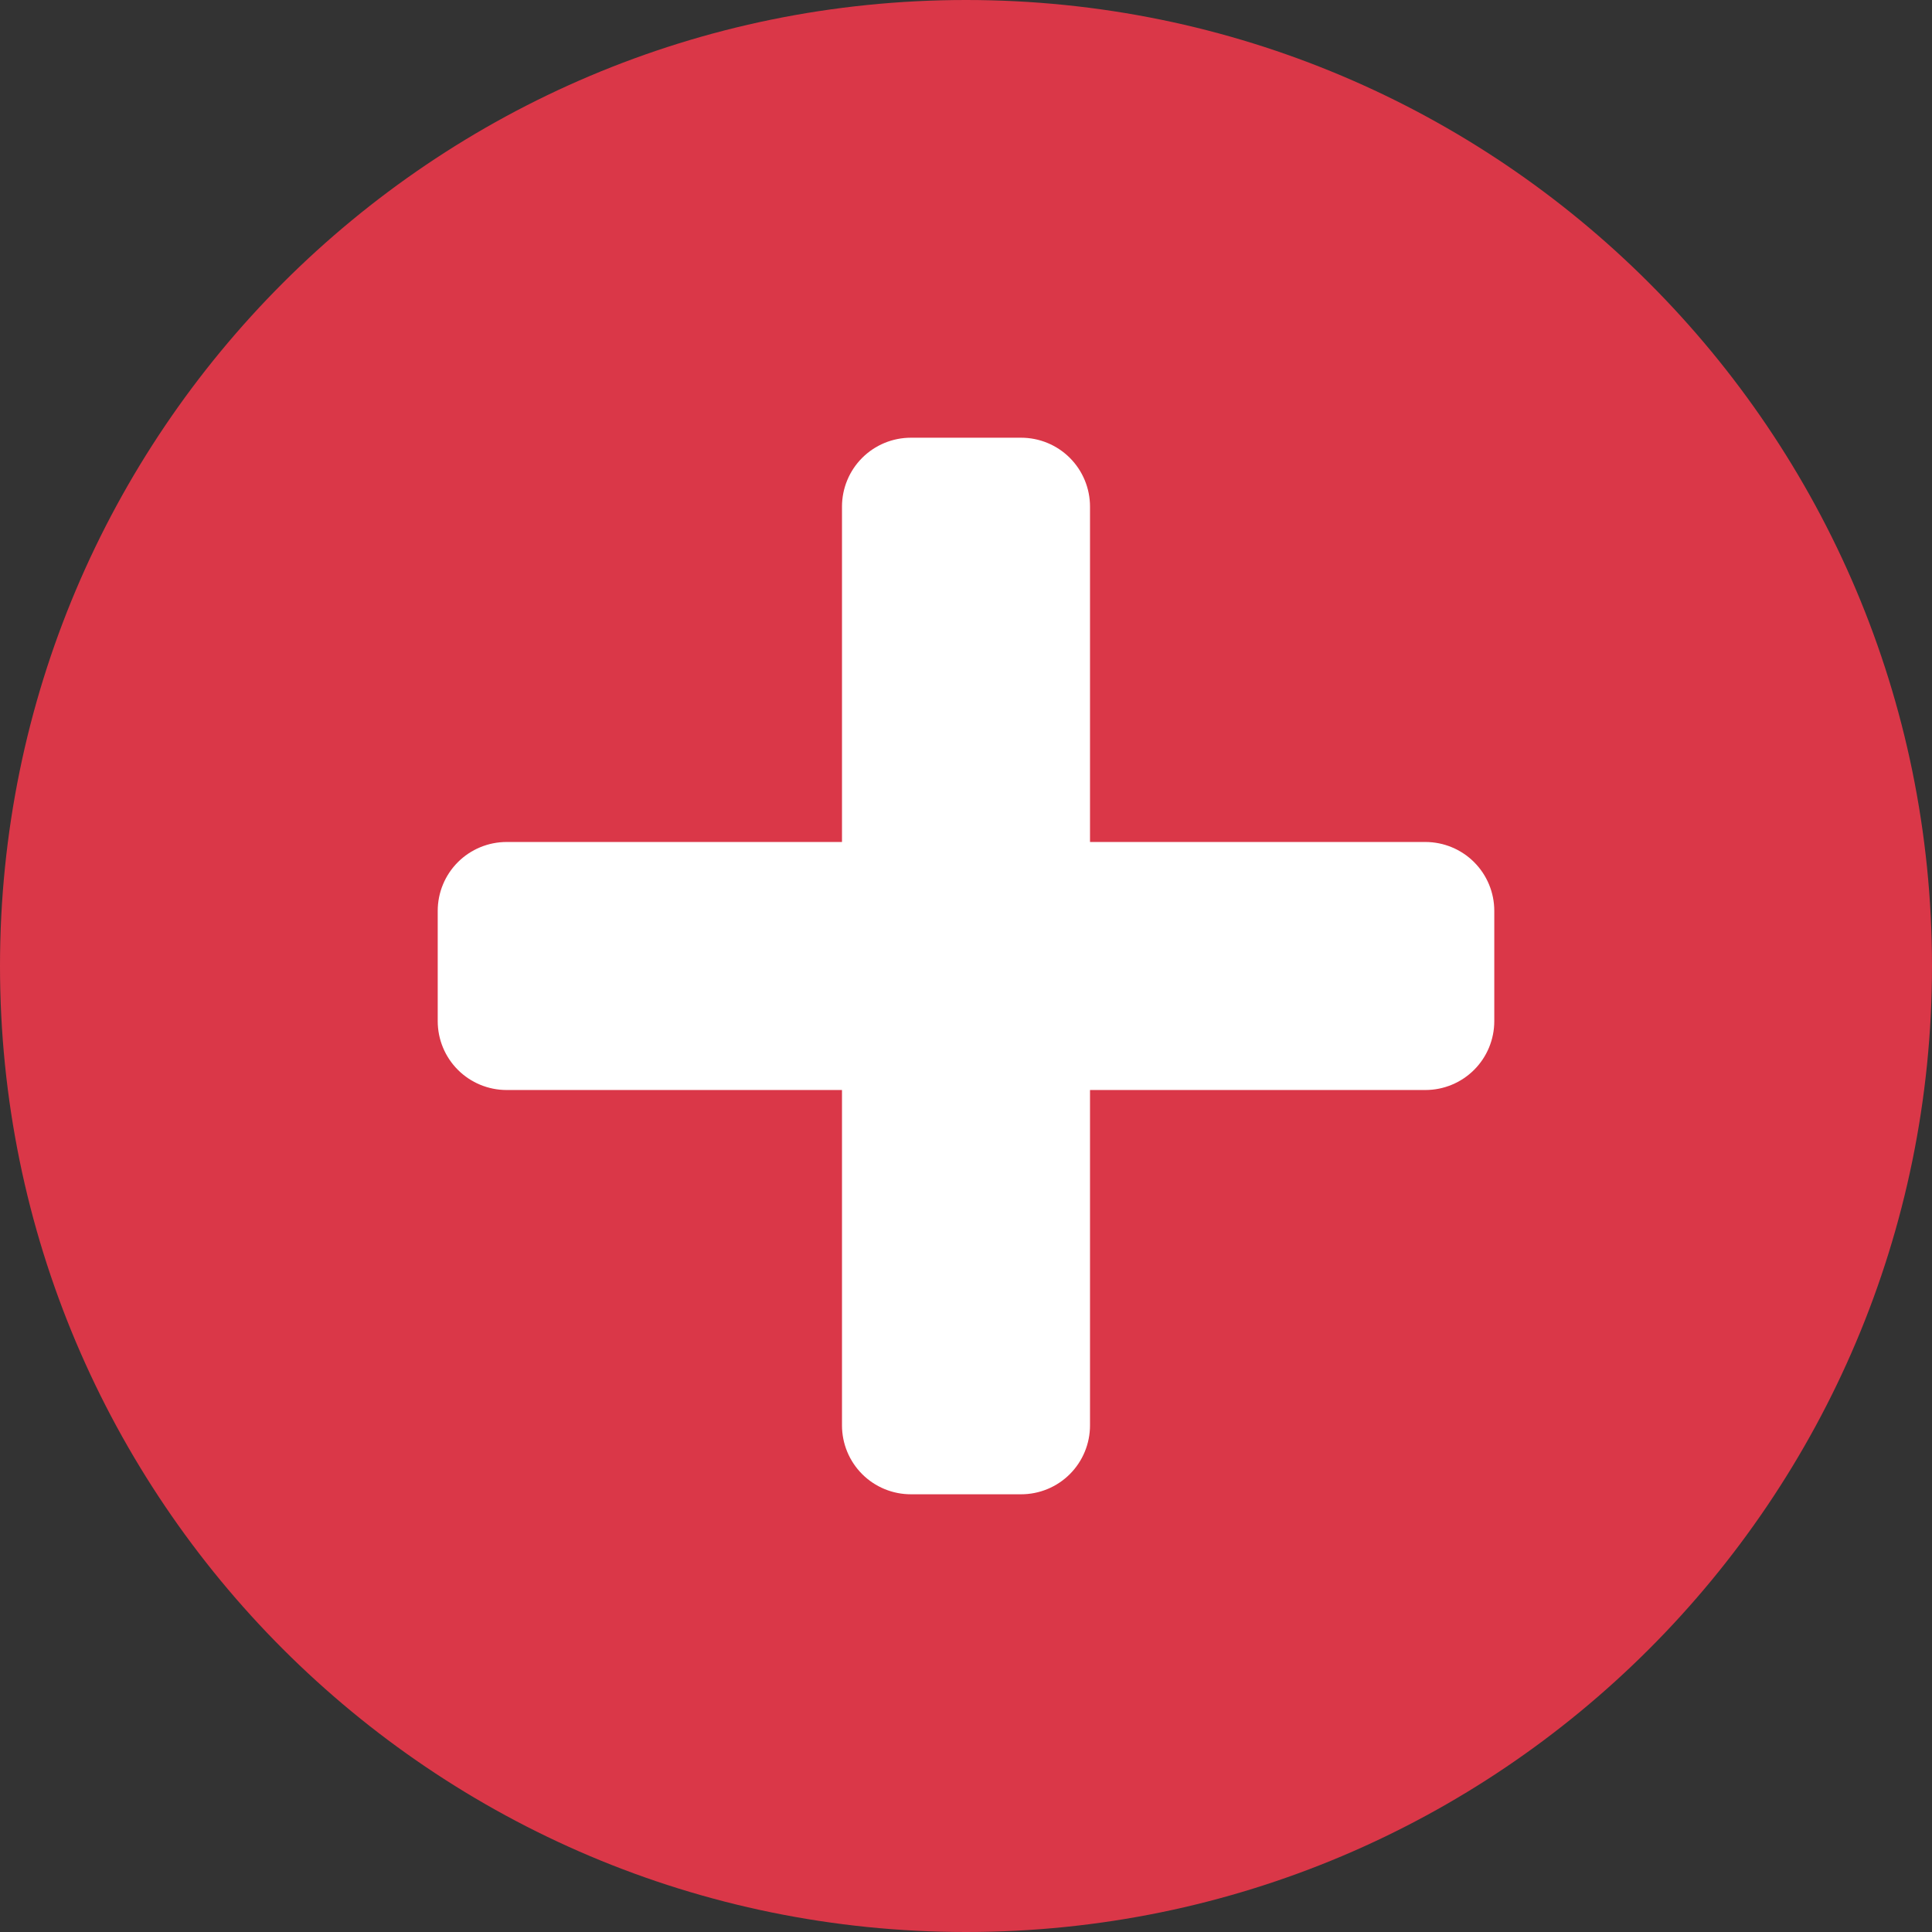 <svg width="32" height="32" viewBox="0 0 32 32" fill="none" xmlns="http://www.w3.org/2000/svg">
<rect x="0" y="0" width="32" height="32" fill="#333333" stroke="none"/>
<g clip-path="url(#clip0_4456_10815)">
<path d="M16 32C24.837 32 32 24.837 32 16C32 7.163 24.837 0 16 0C7.163 0 0 7.163 0 16C0 24.837 7.163 32 16 32Z" fill="#DA3748"/>
<path d="M23.609 13.946H18.054V8.391C18.054 8.089 17.934 7.798 17.72 7.584C17.506 7.37 17.216 7.25 16.913 7.25H15.087C14.784 7.25 14.494 7.37 14.28 7.584C14.066 7.798 13.946 8.089 13.946 8.391V13.946H8.391C8.089 13.946 7.798 14.066 7.584 14.28C7.37 14.494 7.25 14.784 7.25 15.087V16.913C7.25 17.216 7.37 17.506 7.584 17.72C7.798 17.934 8.089 18.054 8.391 18.054H13.946V23.609C13.946 23.911 14.066 24.202 14.28 24.416C14.494 24.63 14.784 24.75 15.087 24.75H16.913C17.216 24.75 17.506 24.63 17.72 24.416C17.934 24.202 18.054 23.911 18.054 23.609V18.054H23.609C23.911 18.054 24.202 17.934 24.416 17.72C24.63 17.506 24.75 17.216 24.75 16.913V15.087C24.75 14.784 24.63 14.494 24.416 14.28C24.202 14.066 23.911 13.946 23.609 13.946Z" fill="white"/>
</g>
<defs>
<clipPath id="clip0_4456_10815">
<rect width="32" height="32" fill="white"/>
</clipPath>
</defs>
</svg>
